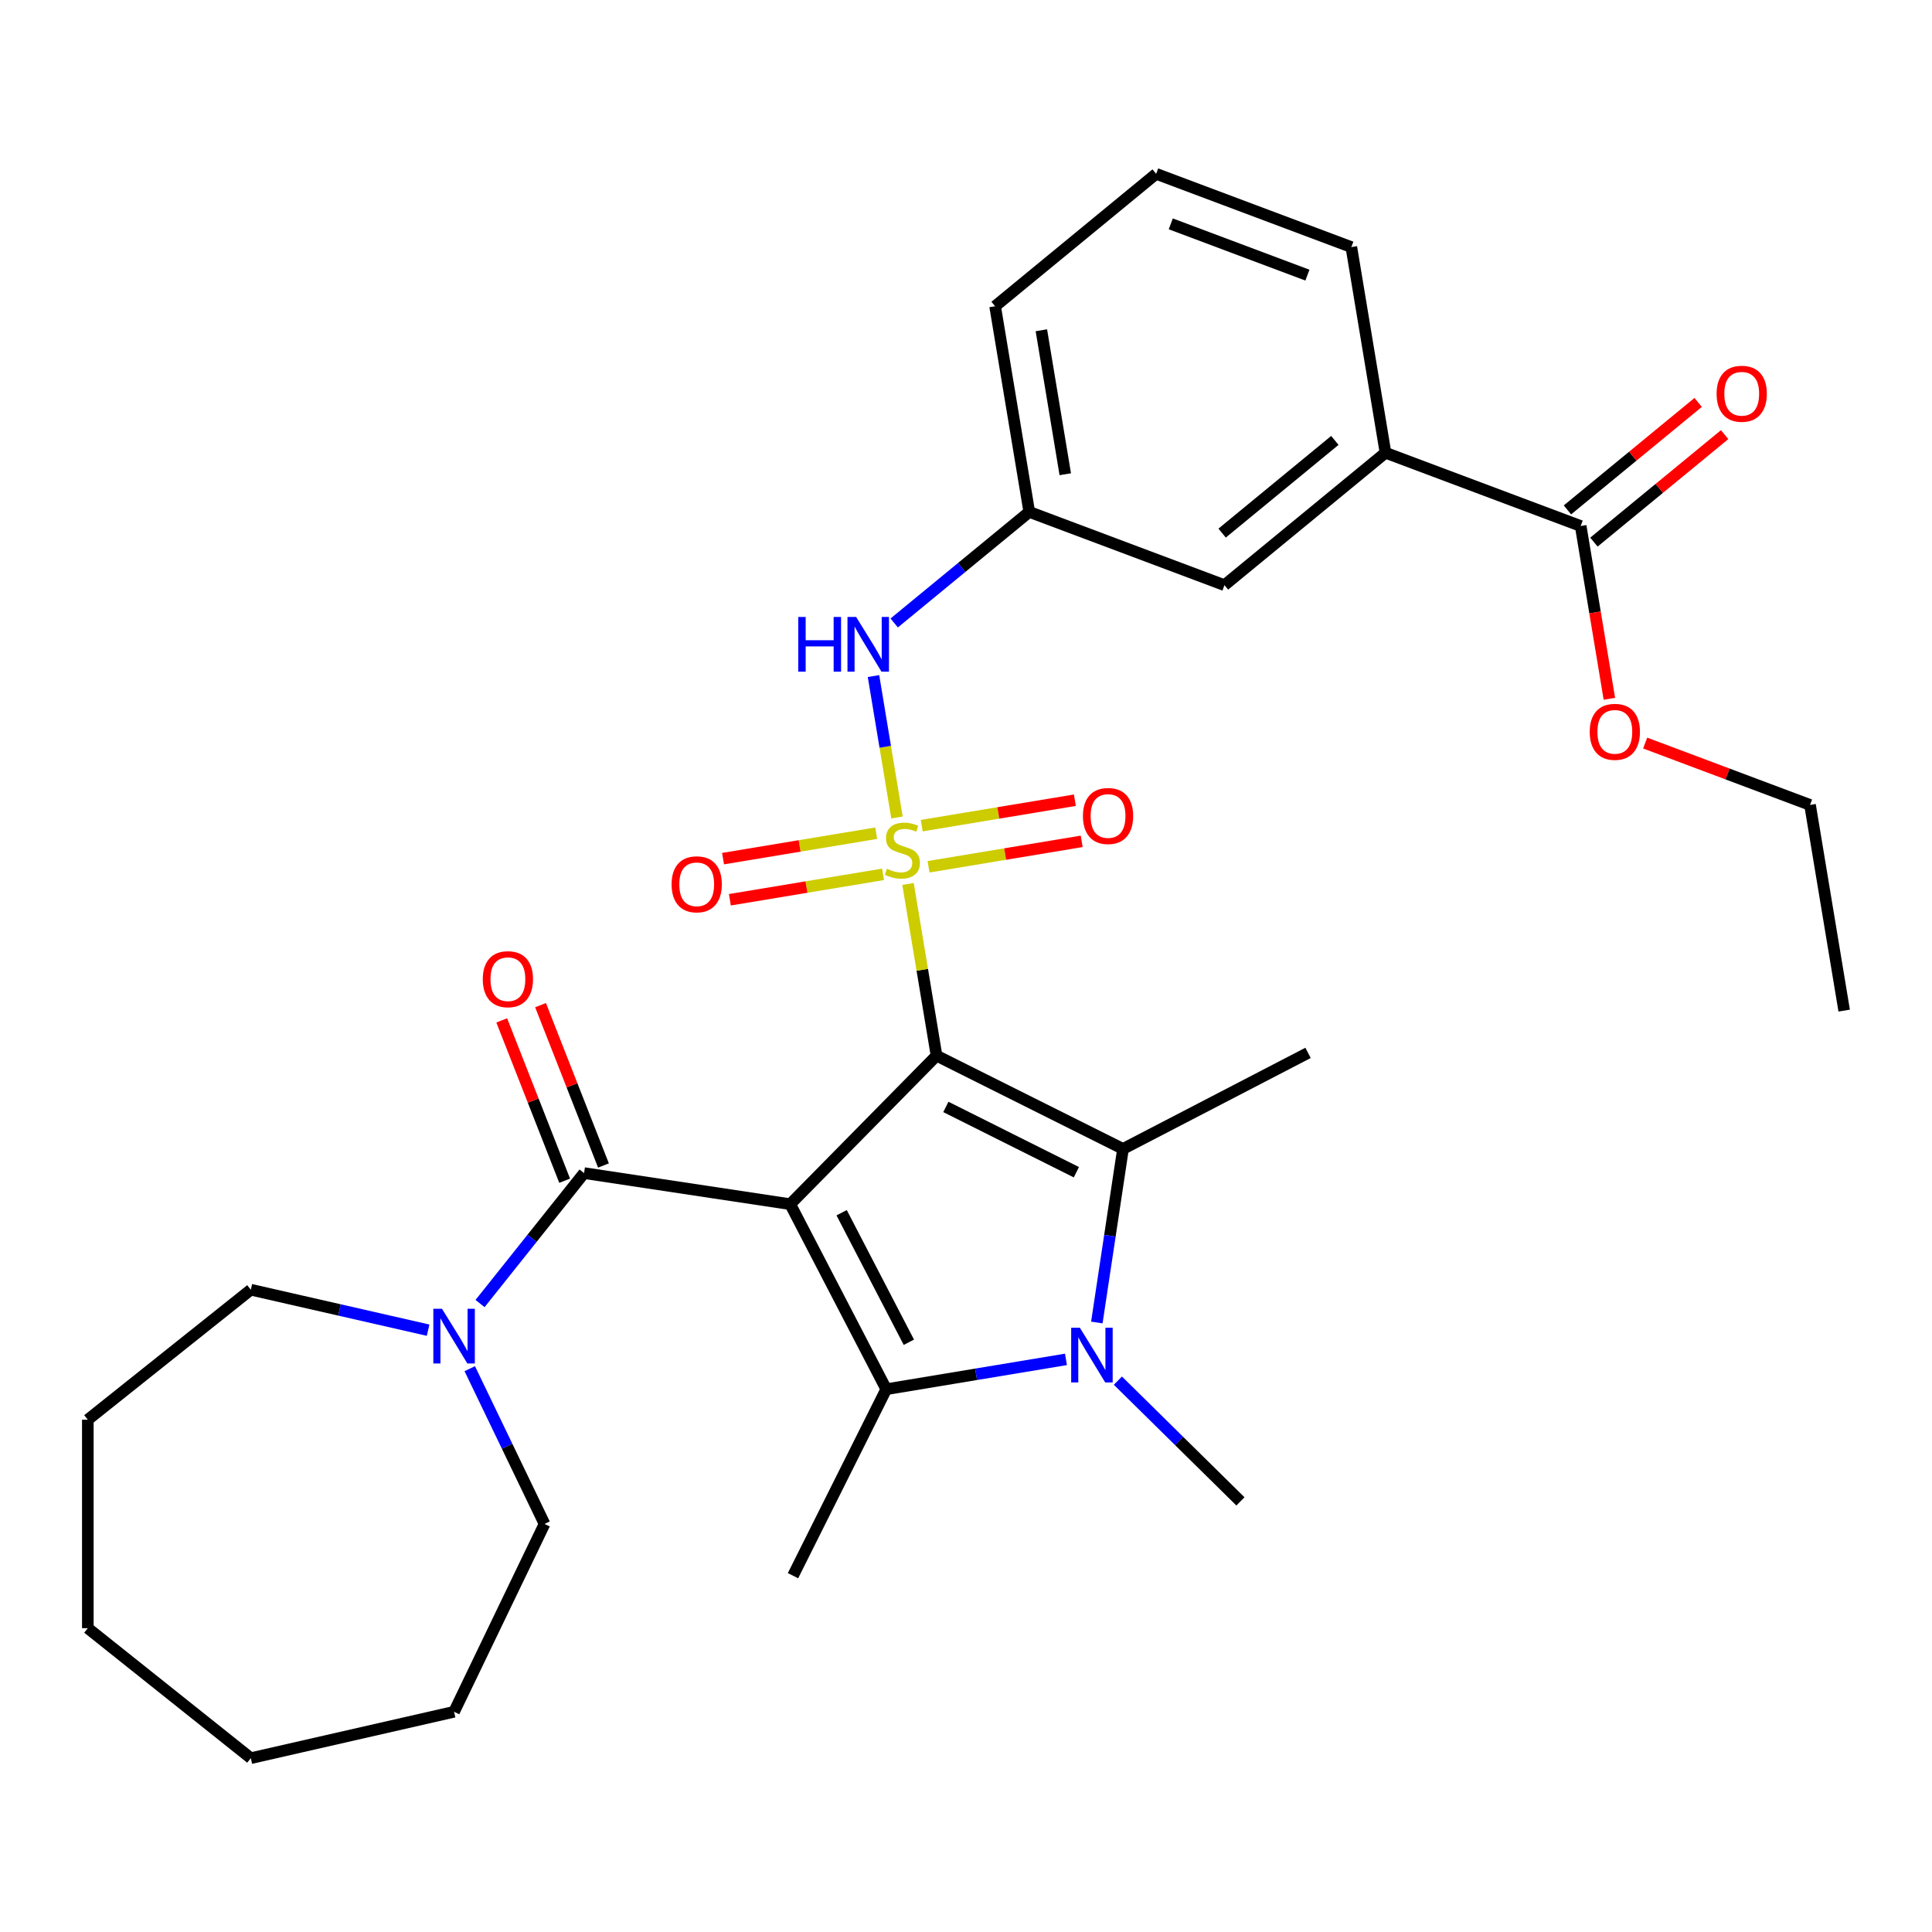 <?xml version='1.0' encoding='iso-8859-1'?>
<svg version='1.1' baseProfile='full'
              xmlns='http://www.w3.org/2000/svg'
                      xmlns:rdkit='http://www.rdkit.org/xml'
                      xmlns:xlink='http://www.w3.org/1999/xlink'
                  xml:space='preserve'
width='1000px' height='1000px' viewBox='0 0 1000 1000'>
<!-- END OF HEADER -->
<rect style='opacity:1.0;fill:#FFFFFF;stroke:none' width='1000' height='1000' x='0' y='0'> </rect>
<path class='bond-0' d='M 484.749,546.406 L 477.369,501.968' style='fill:none;fill-rule:evenodd;stroke:#000000;stroke-width:6px;stroke-linecap:butt;stroke-linejoin:miter;stroke-opacity:1' />
<path class='bond-0' d='M 477.369,501.968 L 469.99,457.53' style='fill:none;fill-rule:evenodd;stroke:#CCCC00;stroke-width:6px;stroke-linecap:butt;stroke-linejoin:miter;stroke-opacity:1' />
<path class='bond-1' d='M 484.749,546.406 L 409.017,623.28' style='fill:none;fill-rule:evenodd;stroke:#000000;stroke-width:6px;stroke-linecap:butt;stroke-linejoin:miter;stroke-opacity:1' />
<path class='bond-2' d='M 484.749,546.406 L 581.262,594.676' style='fill:none;fill-rule:evenodd;stroke:#000000;stroke-width:6px;stroke-linecap:butt;stroke-linejoin:miter;stroke-opacity:1' />
<path class='bond-2' d='M 489.572,572.949 L 557.131,606.739' style='fill:none;fill-rule:evenodd;stroke:#000000;stroke-width:6px;stroke-linecap:butt;stroke-linejoin:miter;stroke-opacity:1' />
<path class='bond-6' d='M 464.278,423.135 L 458.2,386.533' style='fill:none;fill-rule:evenodd;stroke:#CCCC00;stroke-width:6px;stroke-linecap:butt;stroke-linejoin:miter;stroke-opacity:1' />
<path class='bond-6' d='M 458.2,386.533 L 452.122,349.931' style='fill:none;fill-rule:evenodd;stroke:#0000FF;stroke-width:6px;stroke-linecap:butt;stroke-linejoin:miter;stroke-opacity:1' />
<path class='bond-8' d='M 480.617,448.642 L 520.255,442.06' style='fill:none;fill-rule:evenodd;stroke:#CCCC00;stroke-width:6px;stroke-linecap:butt;stroke-linejoin:miter;stroke-opacity:1' />
<path class='bond-8' d='M 520.255,442.06 L 559.893,435.477' style='fill:none;fill-rule:evenodd;stroke:#FF0000;stroke-width:6px;stroke-linecap:butt;stroke-linejoin:miter;stroke-opacity:1' />
<path class='bond-8' d='M 477.081,427.351 L 516.719,420.769' style='fill:none;fill-rule:evenodd;stroke:#CCCC00;stroke-width:6px;stroke-linecap:butt;stroke-linejoin:miter;stroke-opacity:1' />
<path class='bond-8' d='M 516.719,420.769 L 556.358,414.187' style='fill:none;fill-rule:evenodd;stroke:#FF0000;stroke-width:6px;stroke-linecap:butt;stroke-linejoin:miter;stroke-opacity:1' />
<path class='bond-9' d='M 453.525,431.263 L 413.887,437.845' style='fill:none;fill-rule:evenodd;stroke:#CCCC00;stroke-width:6px;stroke-linecap:butt;stroke-linejoin:miter;stroke-opacity:1' />
<path class='bond-9' d='M 413.887,437.845 L 374.249,444.428' style='fill:none;fill-rule:evenodd;stroke:#FF0000;stroke-width:6px;stroke-linecap:butt;stroke-linejoin:miter;stroke-opacity:1' />
<path class='bond-9' d='M 457.061,452.554 L 417.423,459.136' style='fill:none;fill-rule:evenodd;stroke:#CCCC00;stroke-width:6px;stroke-linecap:butt;stroke-linejoin:miter;stroke-opacity:1' />
<path class='bond-9' d='M 417.423,459.136 L 377.784,465.719' style='fill:none;fill-rule:evenodd;stroke:#FF0000;stroke-width:6px;stroke-linecap:butt;stroke-linejoin:miter;stroke-opacity:1' />
<path class='bond-3' d='M 409.017,623.28 L 458.725,719.06' style='fill:none;fill-rule:evenodd;stroke:#000000;stroke-width:6px;stroke-linecap:butt;stroke-linejoin:miter;stroke-opacity:1' />
<path class='bond-3' d='M 435.629,627.705 L 470.425,694.752' style='fill:none;fill-rule:evenodd;stroke:#000000;stroke-width:6px;stroke-linecap:butt;stroke-linejoin:miter;stroke-opacity:1' />
<path class='bond-5' d='M 409.017,623.28 L 302.311,607.196' style='fill:none;fill-rule:evenodd;stroke:#000000;stroke-width:6px;stroke-linecap:butt;stroke-linejoin:miter;stroke-opacity:1' />
<path class='bond-4' d='M 581.262,594.676 L 574.491,639.601' style='fill:none;fill-rule:evenodd;stroke:#000000;stroke-width:6px;stroke-linecap:butt;stroke-linejoin:miter;stroke-opacity:1' />
<path class='bond-4' d='M 574.491,639.601 L 567.72,684.525' style='fill:none;fill-rule:evenodd;stroke:#0000FF;stroke-width:6px;stroke-linecap:butt;stroke-linejoin:miter;stroke-opacity:1' />
<path class='bond-18' d='M 581.262,594.676 L 677.043,544.968' style='fill:none;fill-rule:evenodd;stroke:#000000;stroke-width:6px;stroke-linecap:butt;stroke-linejoin:miter;stroke-opacity:1' />
<path class='bond-17' d='M 458.725,719.06 L 410.455,815.574' style='fill:none;fill-rule:evenodd;stroke:#000000;stroke-width:6px;stroke-linecap:butt;stroke-linejoin:miter;stroke-opacity:1' />
<path class='bond-31' d='M 458.725,719.06 L 505.233,711.337' style='fill:none;fill-rule:evenodd;stroke:#000000;stroke-width:6px;stroke-linecap:butt;stroke-linejoin:miter;stroke-opacity:1' />
<path class='bond-31' d='M 505.233,711.337 L 551.741,703.614' style='fill:none;fill-rule:evenodd;stroke:#0000FF;stroke-width:6px;stroke-linecap:butt;stroke-linejoin:miter;stroke-opacity:1' />
<path class='bond-16' d='M 578.617,714.621 L 610.335,745.868' style='fill:none;fill-rule:evenodd;stroke:#0000FF;stroke-width:6px;stroke-linecap:butt;stroke-linejoin:miter;stroke-opacity:1' />
<path class='bond-16' d='M 610.335,745.868 L 642.053,777.115' style='fill:none;fill-rule:evenodd;stroke:#000000;stroke-width:6px;stroke-linecap:butt;stroke-linejoin:miter;stroke-opacity:1' />
<path class='bond-7' d='M 302.311,607.196 L 275.389,640.955' style='fill:none;fill-rule:evenodd;stroke:#000000;stroke-width:6px;stroke-linecap:butt;stroke-linejoin:miter;stroke-opacity:1' />
<path class='bond-7' d='M 275.389,640.955 L 248.467,674.714' style='fill:none;fill-rule:evenodd;stroke:#0000FF;stroke-width:6px;stroke-linecap:butt;stroke-linejoin:miter;stroke-opacity:1' />
<path class='bond-12' d='M 312.356,603.254 L 296.069,561.757' style='fill:none;fill-rule:evenodd;stroke:#000000;stroke-width:6px;stroke-linecap:butt;stroke-linejoin:miter;stroke-opacity:1' />
<path class='bond-12' d='M 296.069,561.757 L 279.783,520.26' style='fill:none;fill-rule:evenodd;stroke:#FF0000;stroke-width:6px;stroke-linecap:butt;stroke-linejoin:miter;stroke-opacity:1' />
<path class='bond-12' d='M 292.265,611.139 L 275.979,569.642' style='fill:none;fill-rule:evenodd;stroke:#000000;stroke-width:6px;stroke-linecap:butt;stroke-linejoin:miter;stroke-opacity:1' />
<path class='bond-12' d='M 275.979,569.642 L 259.693,528.145' style='fill:none;fill-rule:evenodd;stroke:#FF0000;stroke-width:6px;stroke-linecap:butt;stroke-linejoin:miter;stroke-opacity:1' />
<path class='bond-13' d='M 462.831,322.45 L 497.788,293.706' style='fill:none;fill-rule:evenodd;stroke:#0000FF;stroke-width:6px;stroke-linecap:butt;stroke-linejoin:miter;stroke-opacity:1' />
<path class='bond-13' d='M 497.788,293.706 L 532.746,264.963' style='fill:none;fill-rule:evenodd;stroke:#000000;stroke-width:6px;stroke-linecap:butt;stroke-linejoin:miter;stroke-opacity:1' />
<path class='bond-20' d='M 243.147,708.423 L 262.499,748.606' style='fill:none;fill-rule:evenodd;stroke:#0000FF;stroke-width:6px;stroke-linecap:butt;stroke-linejoin:miter;stroke-opacity:1' />
<path class='bond-20' d='M 262.499,748.606 L 281.85,788.79' style='fill:none;fill-rule:evenodd;stroke:#000000;stroke-width:6px;stroke-linecap:butt;stroke-linejoin:miter;stroke-opacity:1' />
<path class='bond-21' d='M 221.591,688.498 L 175.707,678.025' style='fill:none;fill-rule:evenodd;stroke:#0000FF;stroke-width:6px;stroke-linecap:butt;stroke-linejoin:miter;stroke-opacity:1' />
<path class='bond-21' d='M 175.707,678.025 L 129.823,667.552' style='fill:none;fill-rule:evenodd;stroke:#000000;stroke-width:6px;stroke-linecap:butt;stroke-linejoin:miter;stroke-opacity:1' />
<path class='bond-10' d='M 818.159,272.261 L 717.129,234.344' style='fill:none;fill-rule:evenodd;stroke:#000000;stroke-width:6px;stroke-linecap:butt;stroke-linejoin:miter;stroke-opacity:1' />
<path class='bond-15' d='M 825.013,280.596 L 858.84,252.782' style='fill:none;fill-rule:evenodd;stroke:#000000;stroke-width:6px;stroke-linecap:butt;stroke-linejoin:miter;stroke-opacity:1' />
<path class='bond-15' d='M 858.84,252.782 L 892.668,224.968' style='fill:none;fill-rule:evenodd;stroke:#FF0000;stroke-width:6px;stroke-linecap:butt;stroke-linejoin:miter;stroke-opacity:1' />
<path class='bond-15' d='M 811.306,263.926 L 845.133,236.111' style='fill:none;fill-rule:evenodd;stroke:#000000;stroke-width:6px;stroke-linecap:butt;stroke-linejoin:miter;stroke-opacity:1' />
<path class='bond-15' d='M 845.133,236.111 L 878.961,208.297' style='fill:none;fill-rule:evenodd;stroke:#FF0000;stroke-width:6px;stroke-linecap:butt;stroke-linejoin:miter;stroke-opacity:1' />
<path class='bond-19' d='M 818.159,272.261 L 825.585,316.979' style='fill:none;fill-rule:evenodd;stroke:#000000;stroke-width:6px;stroke-linecap:butt;stroke-linejoin:miter;stroke-opacity:1' />
<path class='bond-19' d='M 825.585,316.979 L 833.011,361.697' style='fill:none;fill-rule:evenodd;stroke:#FF0000;stroke-width:6px;stroke-linecap:butt;stroke-linejoin:miter;stroke-opacity:1' />
<path class='bond-11' d='M 717.129,234.344 L 633.776,302.88' style='fill:none;fill-rule:evenodd;stroke:#000000;stroke-width:6px;stroke-linecap:butt;stroke-linejoin:miter;stroke-opacity:1' />
<path class='bond-11' d='M 690.919,227.954 L 632.572,275.929' style='fill:none;fill-rule:evenodd;stroke:#000000;stroke-width:6px;stroke-linecap:butt;stroke-linejoin:miter;stroke-opacity:1' />
<path class='bond-33' d='M 717.129,234.344 L 699.451,127.89' style='fill:none;fill-rule:evenodd;stroke:#000000;stroke-width:6px;stroke-linecap:butt;stroke-linejoin:miter;stroke-opacity:1' />
<path class='bond-14' d='M 532.746,264.963 L 633.776,302.88' style='fill:none;fill-rule:evenodd;stroke:#000000;stroke-width:6px;stroke-linecap:butt;stroke-linejoin:miter;stroke-opacity:1' />
<path class='bond-24' d='M 532.746,264.963 L 515.068,158.509' style='fill:none;fill-rule:evenodd;stroke:#000000;stroke-width:6px;stroke-linecap:butt;stroke-linejoin:miter;stroke-opacity:1' />
<path class='bond-24' d='M 551.385,245.459 L 539.01,170.942' style='fill:none;fill-rule:evenodd;stroke:#000000;stroke-width:6px;stroke-linecap:butt;stroke-linejoin:miter;stroke-opacity:1' />
<path class='bond-25' d='M 851.535,384.606 L 894.201,400.619' style='fill:none;fill-rule:evenodd;stroke:#FF0000;stroke-width:6px;stroke-linecap:butt;stroke-linejoin:miter;stroke-opacity:1' />
<path class='bond-25' d='M 894.201,400.619 L 936.868,416.632' style='fill:none;fill-rule:evenodd;stroke:#000000;stroke-width:6px;stroke-linecap:butt;stroke-linejoin:miter;stroke-opacity:1' />
<path class='bond-27' d='M 281.85,788.79 L 235.029,886.015' style='fill:none;fill-rule:evenodd;stroke:#000000;stroke-width:6px;stroke-linecap:butt;stroke-linejoin:miter;stroke-opacity:1' />
<path class='bond-26' d='M 129.823,667.552 L 45.455,734.834' style='fill:none;fill-rule:evenodd;stroke:#000000;stroke-width:6px;stroke-linecap:butt;stroke-linejoin:miter;stroke-opacity:1' />
<path class='bond-22' d='M 699.451,127.89 L 598.421,89.973' style='fill:none;fill-rule:evenodd;stroke:#000000;stroke-width:6px;stroke-linecap:butt;stroke-linejoin:miter;stroke-opacity:1' />
<path class='bond-22' d='M 676.713,142.409 L 605.992,115.867' style='fill:none;fill-rule:evenodd;stroke:#000000;stroke-width:6px;stroke-linecap:butt;stroke-linejoin:miter;stroke-opacity:1' />
<path class='bond-23' d='M 598.421,89.973 L 515.068,158.509' style='fill:none;fill-rule:evenodd;stroke:#000000;stroke-width:6px;stroke-linecap:butt;stroke-linejoin:miter;stroke-opacity:1' />
<path class='bond-28' d='M 936.868,416.632 L 954.545,523.086' style='fill:none;fill-rule:evenodd;stroke:#000000;stroke-width:6px;stroke-linecap:butt;stroke-linejoin:miter;stroke-opacity:1' />
<path class='bond-29' d='M 45.455,734.834 L 45.455,842.745' style='fill:none;fill-rule:evenodd;stroke:#000000;stroke-width:6px;stroke-linecap:butt;stroke-linejoin:miter;stroke-opacity:1' />
<path class='bond-30' d='M 235.029,886.015 L 129.823,910.027' style='fill:none;fill-rule:evenodd;stroke:#000000;stroke-width:6px;stroke-linecap:butt;stroke-linejoin:miter;stroke-opacity:1' />
<path class='bond-32' d='M 45.455,842.745 L 129.823,910.027' style='fill:none;fill-rule:evenodd;stroke:#000000;stroke-width:6px;stroke-linecap:butt;stroke-linejoin:miter;stroke-opacity:1' />
<path  class='atom-1' d='M 459.071 449.673
Q 459.391 449.793, 460.711 450.353
Q 462.031 450.913, 463.471 451.273
Q 464.951 451.593, 466.391 451.593
Q 469.071 451.593, 470.631 450.313
Q 472.191 448.993, 472.191 446.713
Q 472.191 445.153, 471.391 444.193
Q 470.631 443.233, 469.431 442.713
Q 468.231 442.193, 466.231 441.593
Q 463.711 440.833, 462.191 440.113
Q 460.711 439.393, 459.631 437.873
Q 458.591 436.353, 458.591 433.793
Q 458.591 430.233, 460.991 428.033
Q 463.431 425.833, 468.231 425.833
Q 471.511 425.833, 475.231 427.393
L 474.311 430.473
Q 470.911 429.073, 468.351 429.073
Q 465.591 429.073, 464.071 430.233
Q 462.551 431.353, 462.591 433.313
Q 462.591 434.833, 463.351 435.753
Q 464.151 436.673, 465.271 437.193
Q 466.431 437.713, 468.351 438.313
Q 470.911 439.113, 472.431 439.913
Q 473.951 440.713, 475.031 442.353
Q 476.151 443.953, 476.151 446.713
Q 476.151 450.633, 473.511 452.753
Q 470.911 454.833, 466.551 454.833
Q 464.031 454.833, 462.111 454.273
Q 460.231 453.753, 457.991 452.833
L 459.071 449.673
' fill='#CCCC00'/>
<path  class='atom-5' d='M 558.919 687.223
L 568.199 702.223
Q 569.119 703.703, 570.599 706.383
Q 572.079 709.063, 572.159 709.223
L 572.159 687.223
L 575.919 687.223
L 575.919 715.543
L 572.039 715.543
L 562.079 699.143
Q 560.919 697.223, 559.679 695.023
Q 558.479 692.823, 558.119 692.143
L 558.119 715.543
L 554.439 715.543
L 554.439 687.223
L 558.919 687.223
' fill='#0000FF'/>
<path  class='atom-7' d='M 413.173 319.339
L 417.013 319.339
L 417.013 331.379
L 431.493 331.379
L 431.493 319.339
L 435.333 319.339
L 435.333 347.659
L 431.493 347.659
L 431.493 334.579
L 417.013 334.579
L 417.013 347.659
L 413.173 347.659
L 413.173 319.339
' fill='#0000FF'/>
<path  class='atom-7' d='M 443.133 319.339
L 452.413 334.339
Q 453.333 335.819, 454.813 338.499
Q 456.293 341.179, 456.373 341.339
L 456.373 319.339
L 460.133 319.339
L 460.133 347.659
L 456.253 347.659
L 446.293 331.259
Q 445.133 329.339, 443.893 327.139
Q 442.693 324.939, 442.333 324.259
L 442.333 347.659
L 438.653 347.659
L 438.653 319.339
L 443.133 319.339
' fill='#0000FF'/>
<path  class='atom-8' d='M 228.769 677.405
L 238.049 692.405
Q 238.969 693.885, 240.449 696.565
Q 241.929 699.245, 242.009 699.405
L 242.009 677.405
L 245.769 677.405
L 245.769 705.725
L 241.889 705.725
L 231.929 689.325
Q 230.769 687.405, 229.529 685.205
Q 228.329 683.005, 227.969 682.325
L 227.969 705.725
L 224.289 705.725
L 224.289 677.405
L 228.769 677.405
' fill='#0000FF'/>
<path  class='atom-9' d='M 560.525 422.355
Q 560.525 415.555, 563.885 411.755
Q 567.245 407.955, 573.525 407.955
Q 579.805 407.955, 583.165 411.755
Q 586.525 415.555, 586.525 422.355
Q 586.525 429.235, 583.125 433.155
Q 579.725 437.035, 573.525 437.035
Q 567.285 437.035, 563.885 433.155
Q 560.525 429.275, 560.525 422.355
M 573.525 433.835
Q 577.845 433.835, 580.165 430.955
Q 582.525 428.035, 582.525 422.355
Q 582.525 416.795, 580.165 413.995
Q 577.845 411.155, 573.525 411.155
Q 569.205 411.155, 566.845 413.955
Q 564.525 416.755, 564.525 422.355
Q 564.525 428.075, 566.845 430.955
Q 569.205 433.835, 573.525 433.835
' fill='#FF0000'/>
<path  class='atom-10' d='M 347.617 457.71
Q 347.617 450.91, 350.977 447.11
Q 354.337 443.31, 360.617 443.31
Q 366.897 443.31, 370.257 447.11
Q 373.617 450.91, 373.617 457.71
Q 373.617 464.59, 370.217 468.51
Q 366.817 472.39, 360.617 472.39
Q 354.377 472.39, 350.977 468.51
Q 347.617 464.63, 347.617 457.71
M 360.617 469.19
Q 364.937 469.19, 367.257 466.31
Q 369.617 463.39, 369.617 457.71
Q 369.617 452.15, 367.257 449.35
Q 364.937 446.51, 360.617 446.51
Q 356.297 446.51, 353.937 449.31
Q 351.617 452.11, 351.617 457.71
Q 351.617 463.43, 353.937 466.31
Q 356.297 469.19, 360.617 469.19
' fill='#FF0000'/>
<path  class='atom-13' d='M 249.886 506.824
Q 249.886 500.024, 253.246 496.224
Q 256.606 492.424, 262.886 492.424
Q 269.166 492.424, 272.526 496.224
Q 275.886 500.024, 275.886 506.824
Q 275.886 513.704, 272.486 517.624
Q 269.086 521.504, 262.886 521.504
Q 256.646 521.504, 253.246 517.624
Q 249.886 513.744, 249.886 506.824
M 262.886 518.304
Q 267.206 518.304, 269.526 515.424
Q 271.886 512.504, 271.886 506.824
Q 271.886 501.264, 269.526 498.464
Q 267.206 495.624, 262.886 495.624
Q 258.566 495.624, 256.206 498.424
Q 253.886 501.224, 253.886 506.824
Q 253.886 512.544, 256.206 515.424
Q 258.566 518.304, 262.886 518.304
' fill='#FF0000'/>
<path  class='atom-16' d='M 888.512 203.805
Q 888.512 197.005, 891.872 193.205
Q 895.232 189.405, 901.512 189.405
Q 907.792 189.405, 911.152 193.205
Q 914.512 197.005, 914.512 203.805
Q 914.512 210.685, 911.112 214.605
Q 907.712 218.485, 901.512 218.485
Q 895.272 218.485, 891.872 214.605
Q 888.512 210.725, 888.512 203.805
M 901.512 215.285
Q 905.832 215.285, 908.152 212.405
Q 910.512 209.485, 910.512 203.805
Q 910.512 198.245, 908.152 195.445
Q 905.832 192.605, 901.512 192.605
Q 897.192 192.605, 894.832 195.405
Q 892.512 198.205, 892.512 203.805
Q 892.512 209.525, 894.832 212.405
Q 897.192 215.285, 901.512 215.285
' fill='#FF0000'/>
<path  class='atom-20' d='M 822.837 378.795
Q 822.837 371.995, 826.197 368.195
Q 829.557 364.395, 835.837 364.395
Q 842.117 364.395, 845.477 368.195
Q 848.837 371.995, 848.837 378.795
Q 848.837 385.675, 845.437 389.595
Q 842.037 393.475, 835.837 393.475
Q 829.597 393.475, 826.197 389.595
Q 822.837 385.715, 822.837 378.795
M 835.837 390.275
Q 840.157 390.275, 842.477 387.395
Q 844.837 384.475, 844.837 378.795
Q 844.837 373.235, 842.477 370.435
Q 840.157 367.595, 835.837 367.595
Q 831.517 367.595, 829.157 370.395
Q 826.837 373.195, 826.837 378.795
Q 826.837 384.515, 829.157 387.395
Q 831.517 390.275, 835.837 390.275
' fill='#FF0000'/>
</svg>
